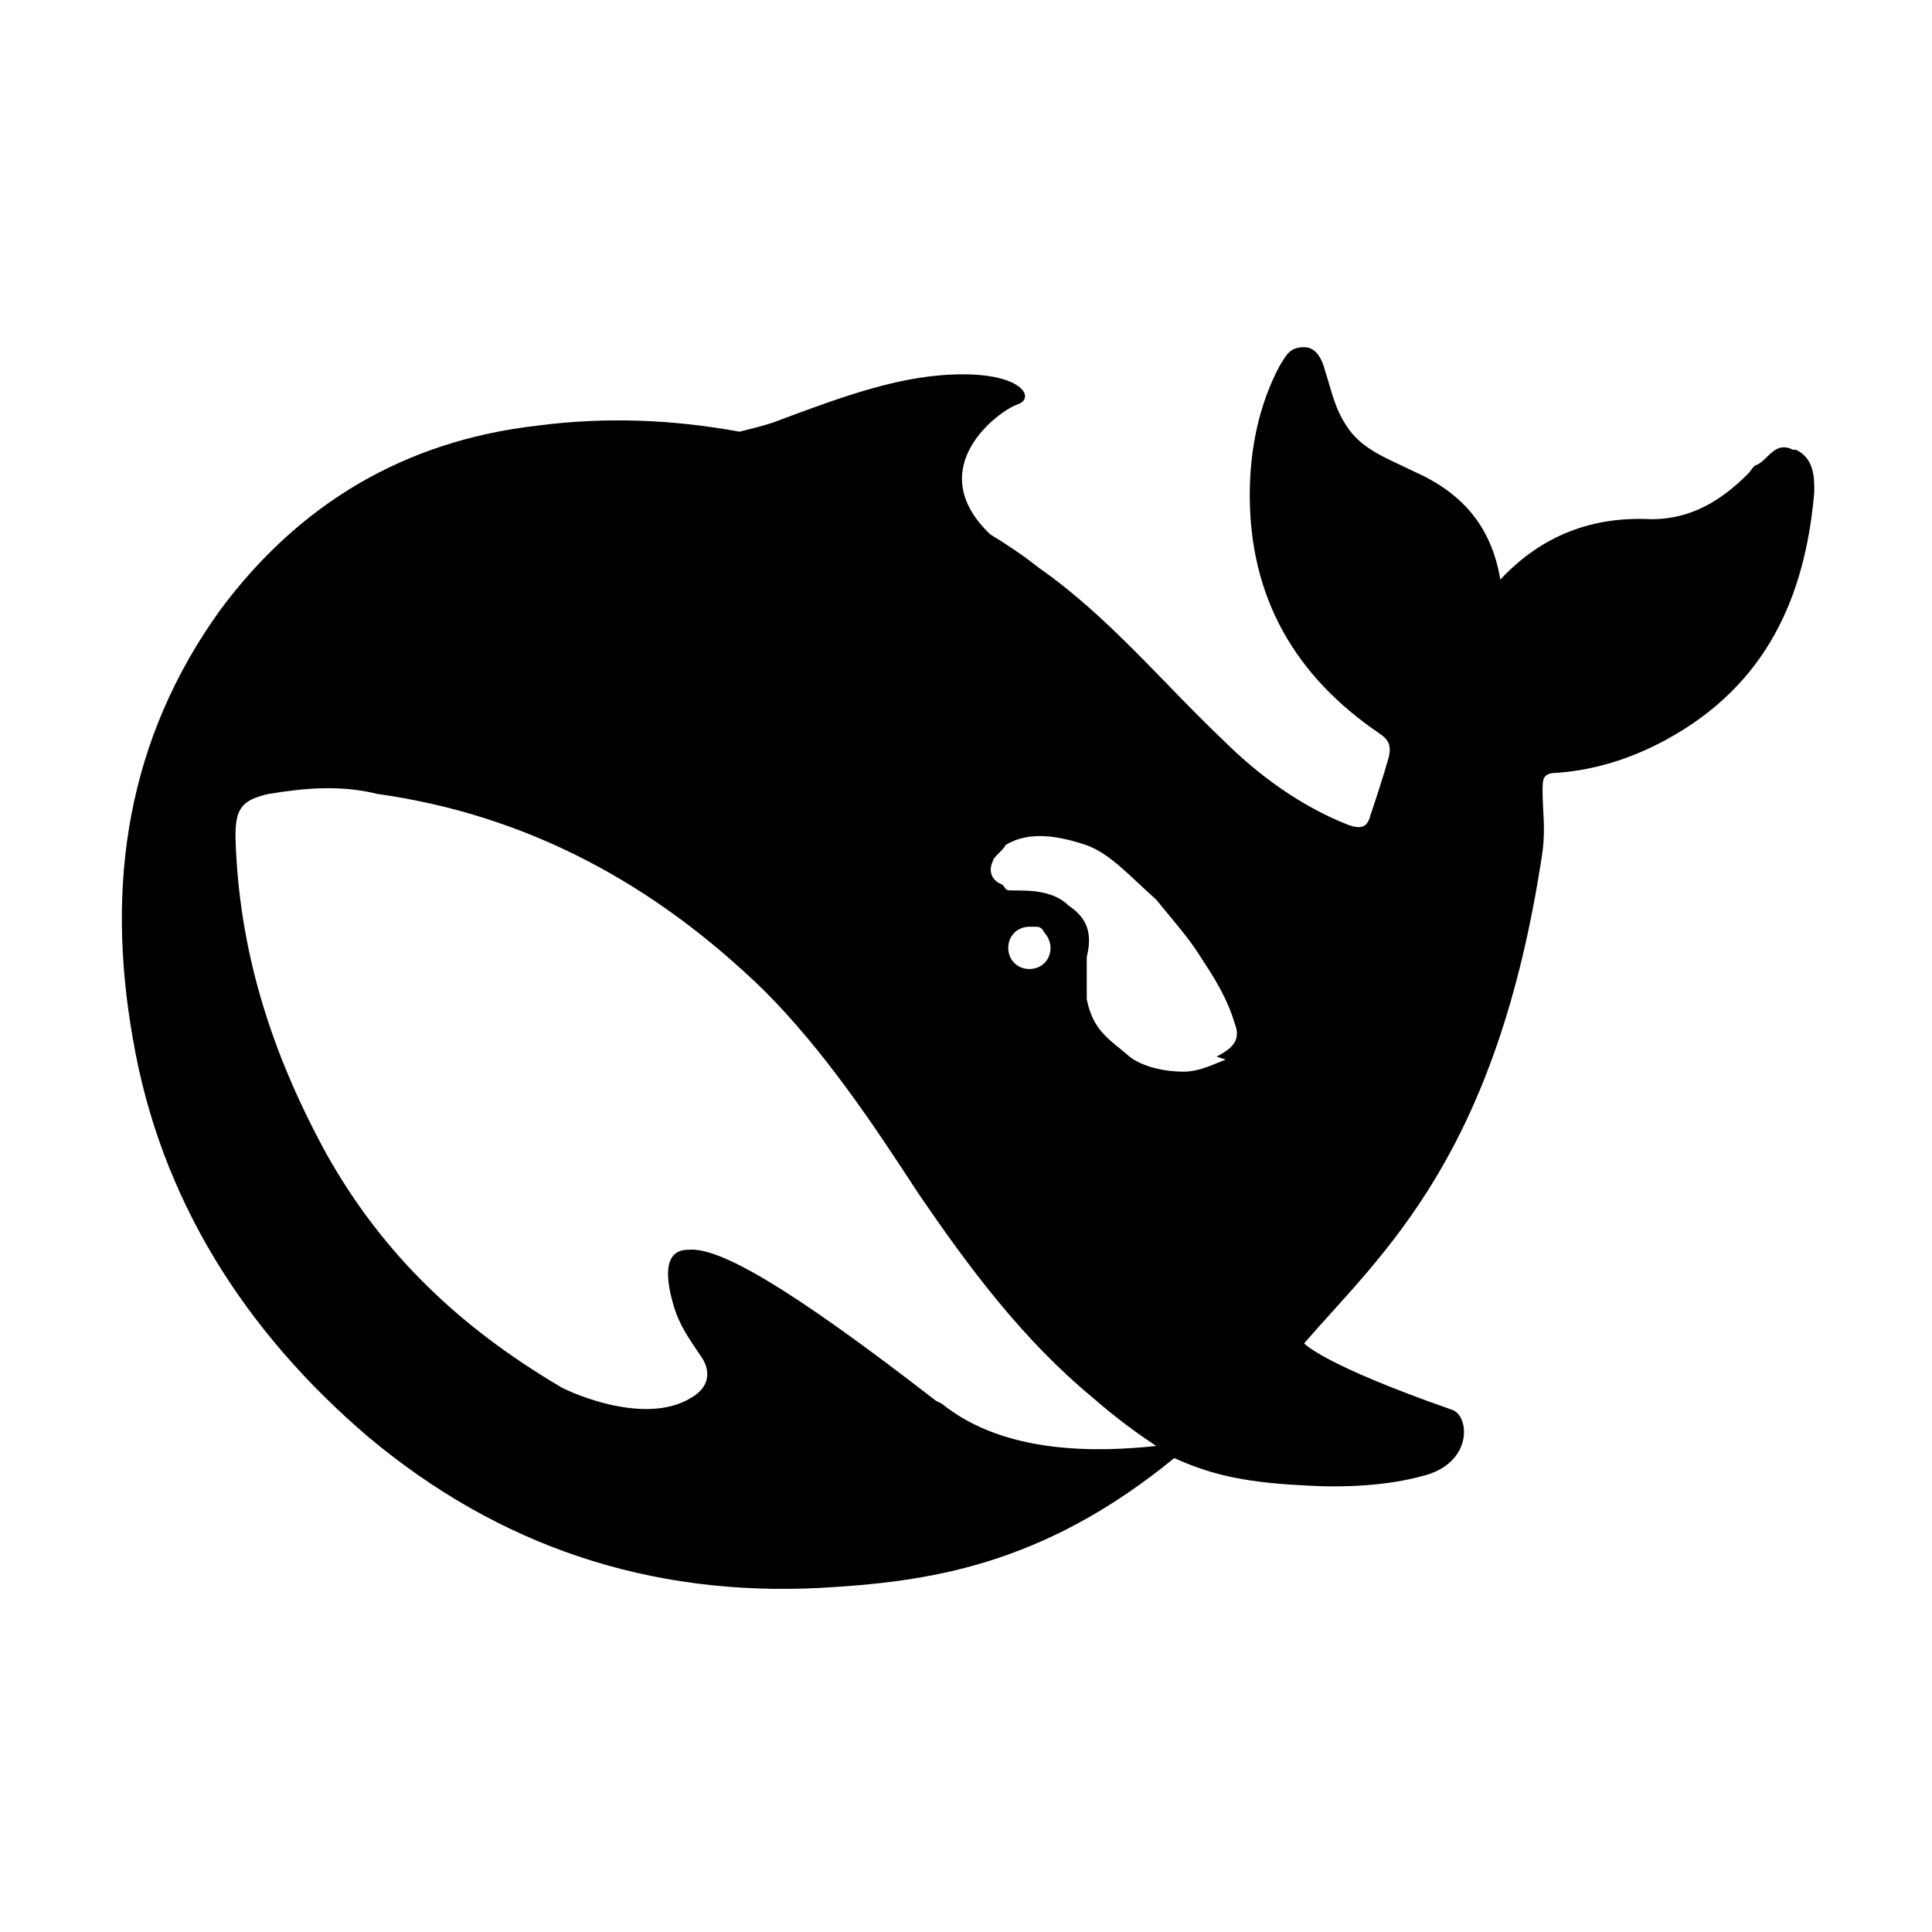 <svg xmlns="http://www.w3.org/2000/svg" id="Layer_1" viewBox="0 0 64 64"><path d="M59.4,14.9c-.6-.3-.8.3-1.2.5-.1,0-.2.2-.3.3-.9.9-1.9,1.5-3.2,1.5-1.9-.1-3.6.5-5,2-.3-1.8-1.3-2.9-2.9-3.6-.8-.4-1.7-.7-2.2-1.5-.4-.6-.5-1.2-.7-1.8-.1-.4-.3-.8-.7-.8-.5,0-.6.3-.8.6-.7,1.3-1,2.8-1,4.3,0,3.4,1.5,6,4.3,7.9.3.2.4.4.3.8-.2.7-.4,1.3-.6,1.9-.1.4-.3.5-.8.3-1.5-.6-2.9-1.6-4.1-2.8-2-1.9-3.8-4.1-6.1-5.7-.5-.4-1.1-.8-1.6-1.1-2.3-2.2.3-4.1.9-4.3.6-.2.2-1-1.8-1-2,0-3.9.7-6.3,1.6-.3.1-.7.2-1.1.3-2.2-.4-4.4-.5-6.7-.2-4.4.5-7.9,2.6-10.5,6.1-3.1,4.3-3.8,9.1-2.9,14.2.9,5.3,3.7,9.7,7.8,13.2,4.3,3.6,9.3,5.3,15,5,3.5-.2,7.3-.7,11.7-4.3,1.1.5,2.2.8,4.2.9,1.5.1,2.9,0,4-.3,1.7-.4,1.6-2,1-2.2-4.3-1.5-4.9-2.2-4.9-2.2,2.6-3,6.4-6.2,7.9-16.3.1-.8,0-1.3,0-2,0-.4,0-.6.5-.6,1.3-.1,2.5-.5,3.6-1.1,3.3-1.8,4.6-4.7,4.9-8.2,0-.5,0-1.1-.6-1.4ZM31,46.4c-4.9-3.8-7.2-5.1-8.2-5-.9,0-.7,1.1-.5,1.8.2.7.5,1.1.9,1.7.3.4.4,1-.3,1.4-1.6,1-4.3-.3-4.4-.4-3.2-1.9-5.8-4.3-7.7-7.7-1.8-3.3-2.9-6.7-3-10.5,0-.9.2-1.2,1.1-1.4,1.2-.2,2.4-.3,3.6,0,5,.7,9.2,3,12.8,6.5,2,2,3.6,4.4,5.1,6.7,1.7,2.5,3.5,4.9,5.8,6.8.8.7,1.5,1.2,2.1,1.6-1.9.2-5,.3-7.1-1.4h0ZM33.4,31.4c0-.4.3-.7.7-.7s.2,0,.2,0c.1,0,.2,0,.3.2.1.1.2.3.2.5,0,.4-.3.7-.7.7s-.7-.3-.7-.7h0ZM40.6,35.1c-.5.2-.9.4-1.4.4-.7,0-1.5-.2-1.9-.6-.6-.5-1.1-.8-1.3-1.8,0-.4,0-1,0-1.4.2-.8,0-1.3-.6-1.7-.4-.4-1-.5-1.6-.5s-.4,0-.6-.2c-.3-.1-.5-.4-.3-.8,0-.1.4-.4.4-.5.8-.5,1.8-.3,2.7,0,.8.3,1.4,1,2.3,1.8.9,1.1,1.1,1.3,1.6,2.1.4.6.8,1.3,1,2,.2.5,0,.8-.6,1.1h0Z"></path></svg>